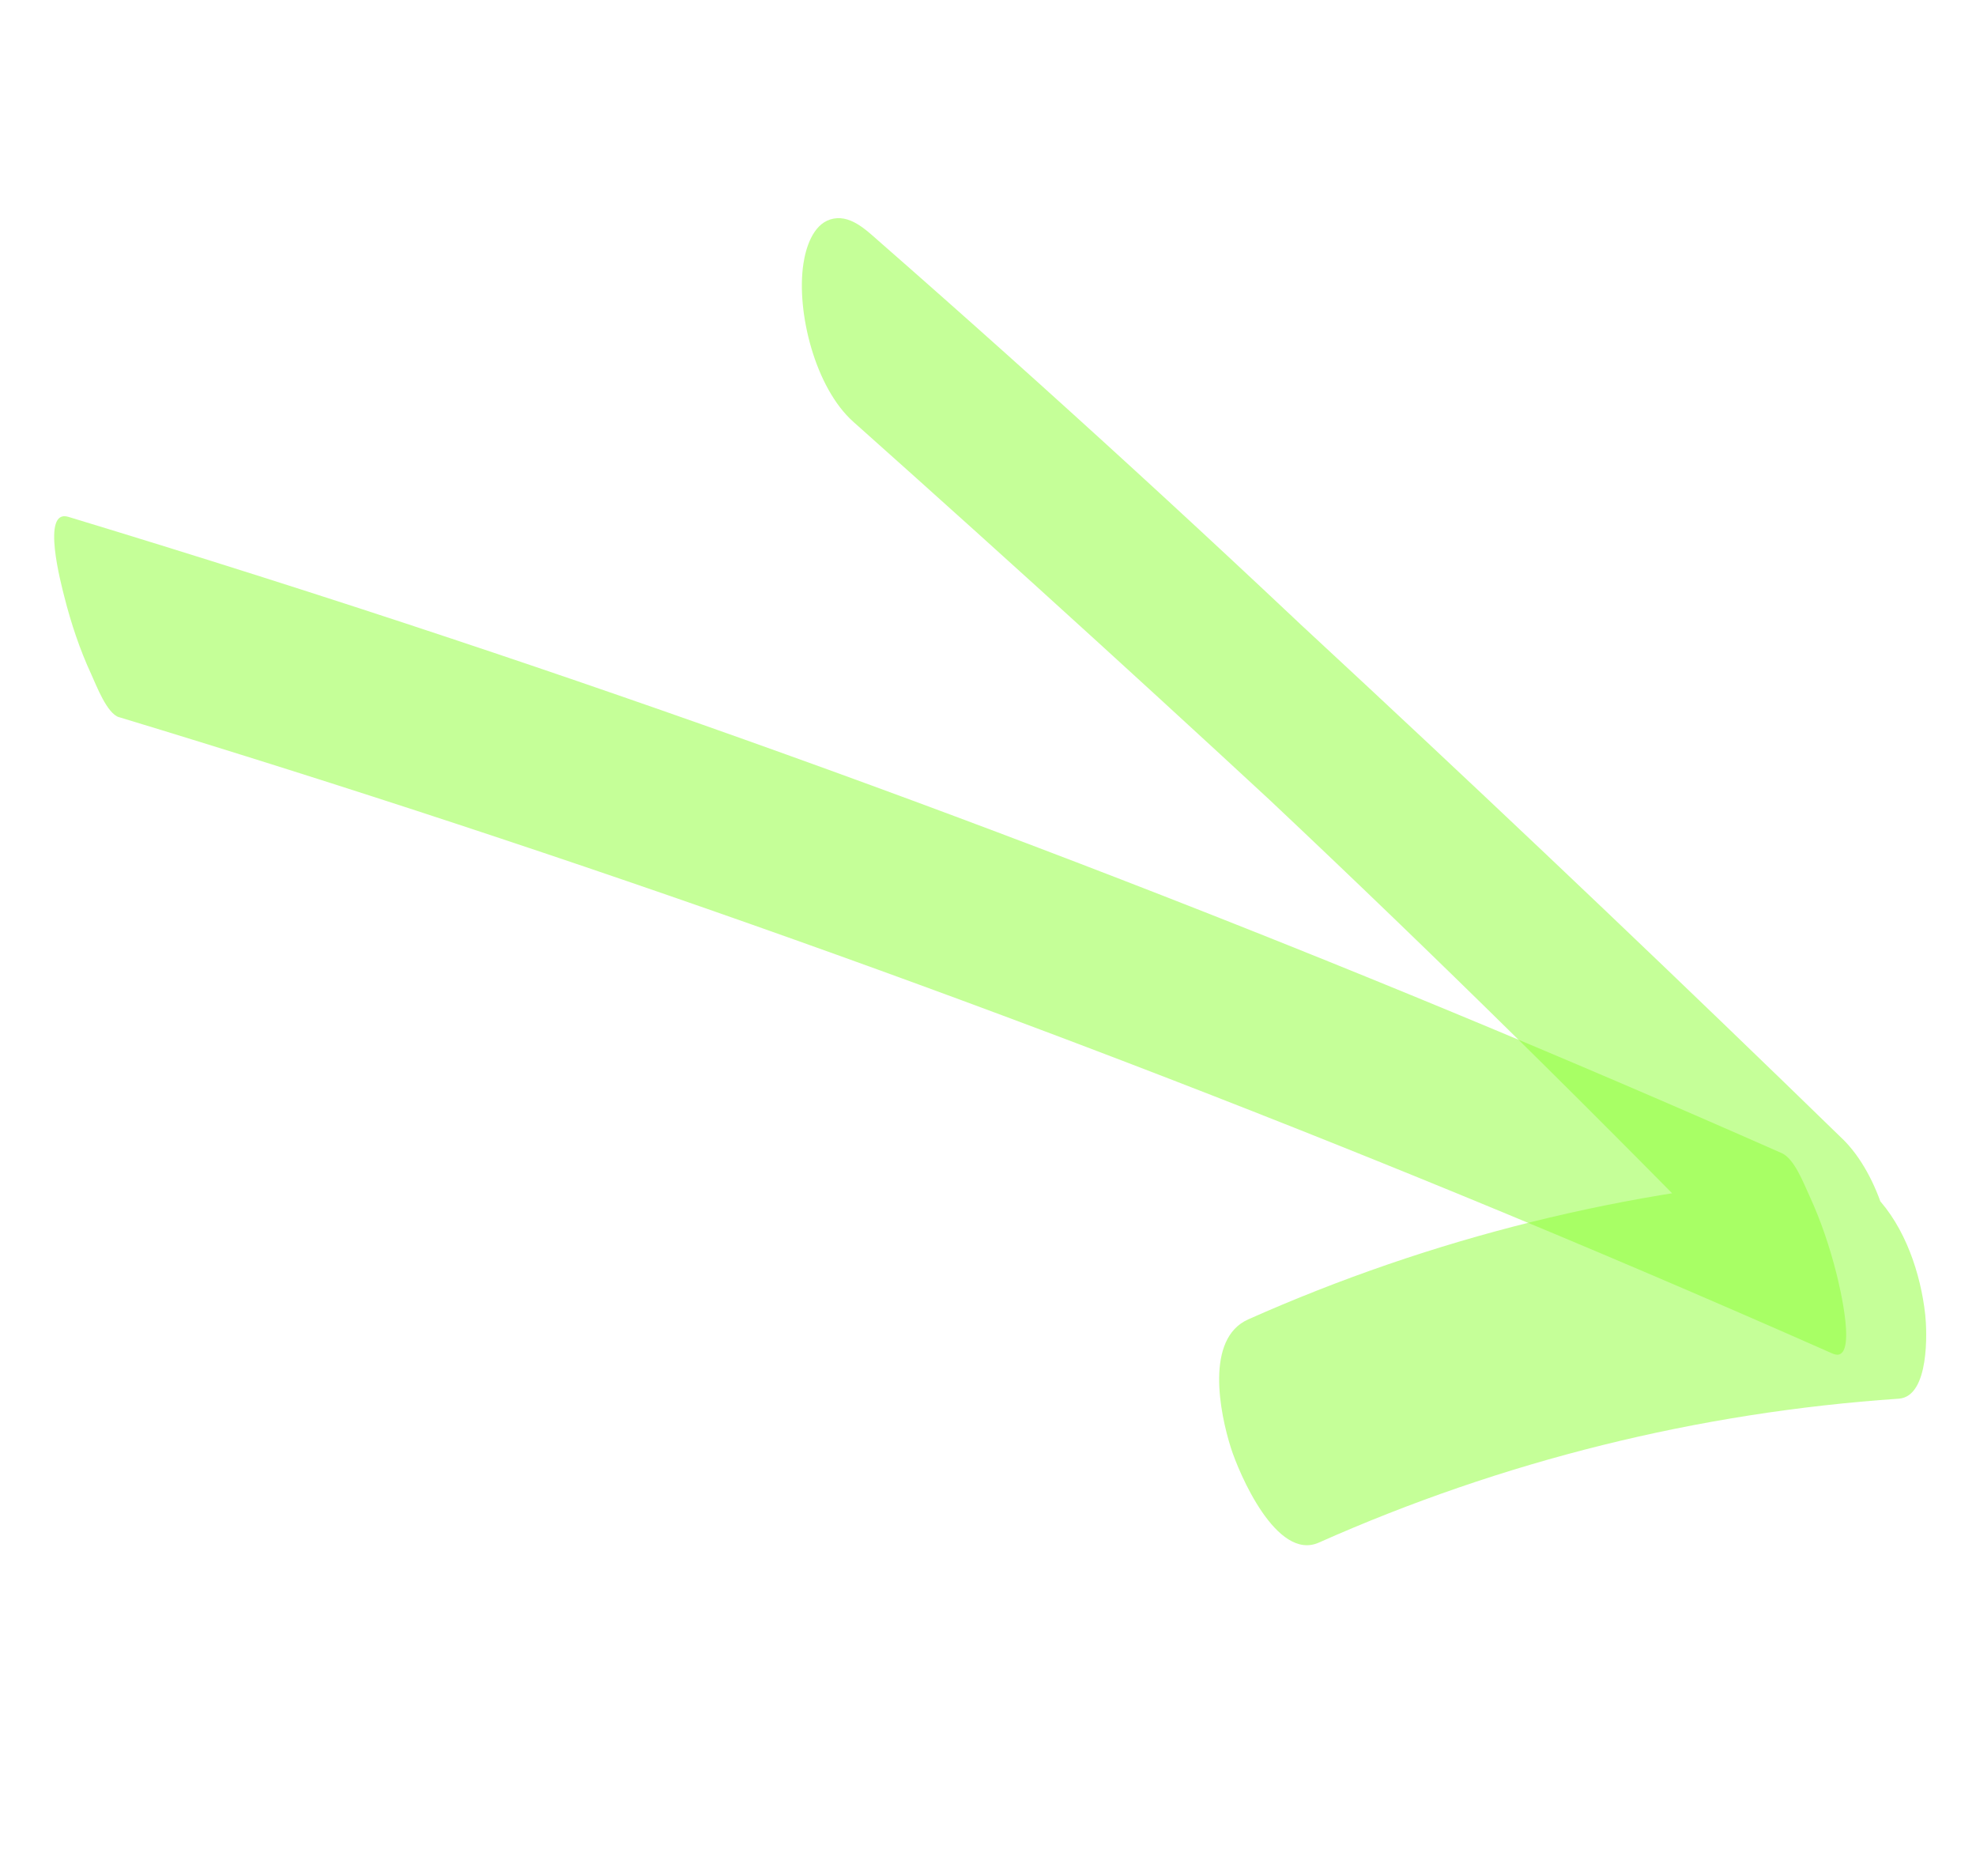 <svg width="79" height="75" viewBox="0 0 79 75" fill="none" xmlns="http://www.w3.org/2000/svg">
<path opacity="0.5" d="M4.759 28.666C22.858 34.152 40.761 40.519 58.388 47.759C63.369 49.806 68.325 51.92 73.261 54.103C74.337 54.579 73.516 51.289 73.424 50.918C73.157 49.857 72.802 48.797 72.343 47.803C72.11 47.302 71.741 46.316 71.234 46.093C53.762 38.373 36.007 31.499 18.022 25.517C12.943 23.827 7.845 22.21 2.732 20.659C1.633 20.325 2.449 23.365 2.57 23.844C2.837 24.905 3.191 25.965 3.651 26.959C3.859 27.411 4.277 28.523 4.76 28.669L4.759 28.666Z" fill="#8CFF32"/>
<path opacity="0.5" d="M73.656 45.517C61.068 33.269 48.214 21.295 35.1 9.609L34.114 16.86C47.978 28.992 61.288 41.745 74.008 55.073L73.09 46.985C65.073 47.53 57.249 49.47 49.906 52.737C48.168 53.509 48.771 56.482 49.208 57.865C49.532 58.889 51.033 62.415 52.727 61.66C60.07 58.394 67.894 56.453 75.911 55.908C77.15 55.824 77.041 53.192 76.971 52.556C76.79 50.906 76.166 49.045 74.993 47.819C62.276 34.49 48.963 21.739 35.099 9.606C34.606 9.173 33.949 8.534 33.196 8.771C32.488 8.995 32.212 9.923 32.119 10.548C31.828 12.476 32.597 15.508 34.113 16.857C47.227 28.543 60.082 40.517 72.67 52.764C73.974 54.034 75.369 53.707 75.65 51.822C75.952 49.819 75.138 46.955 73.655 45.514L73.656 45.517Z" fill="#8CFF32"/>
</svg>

